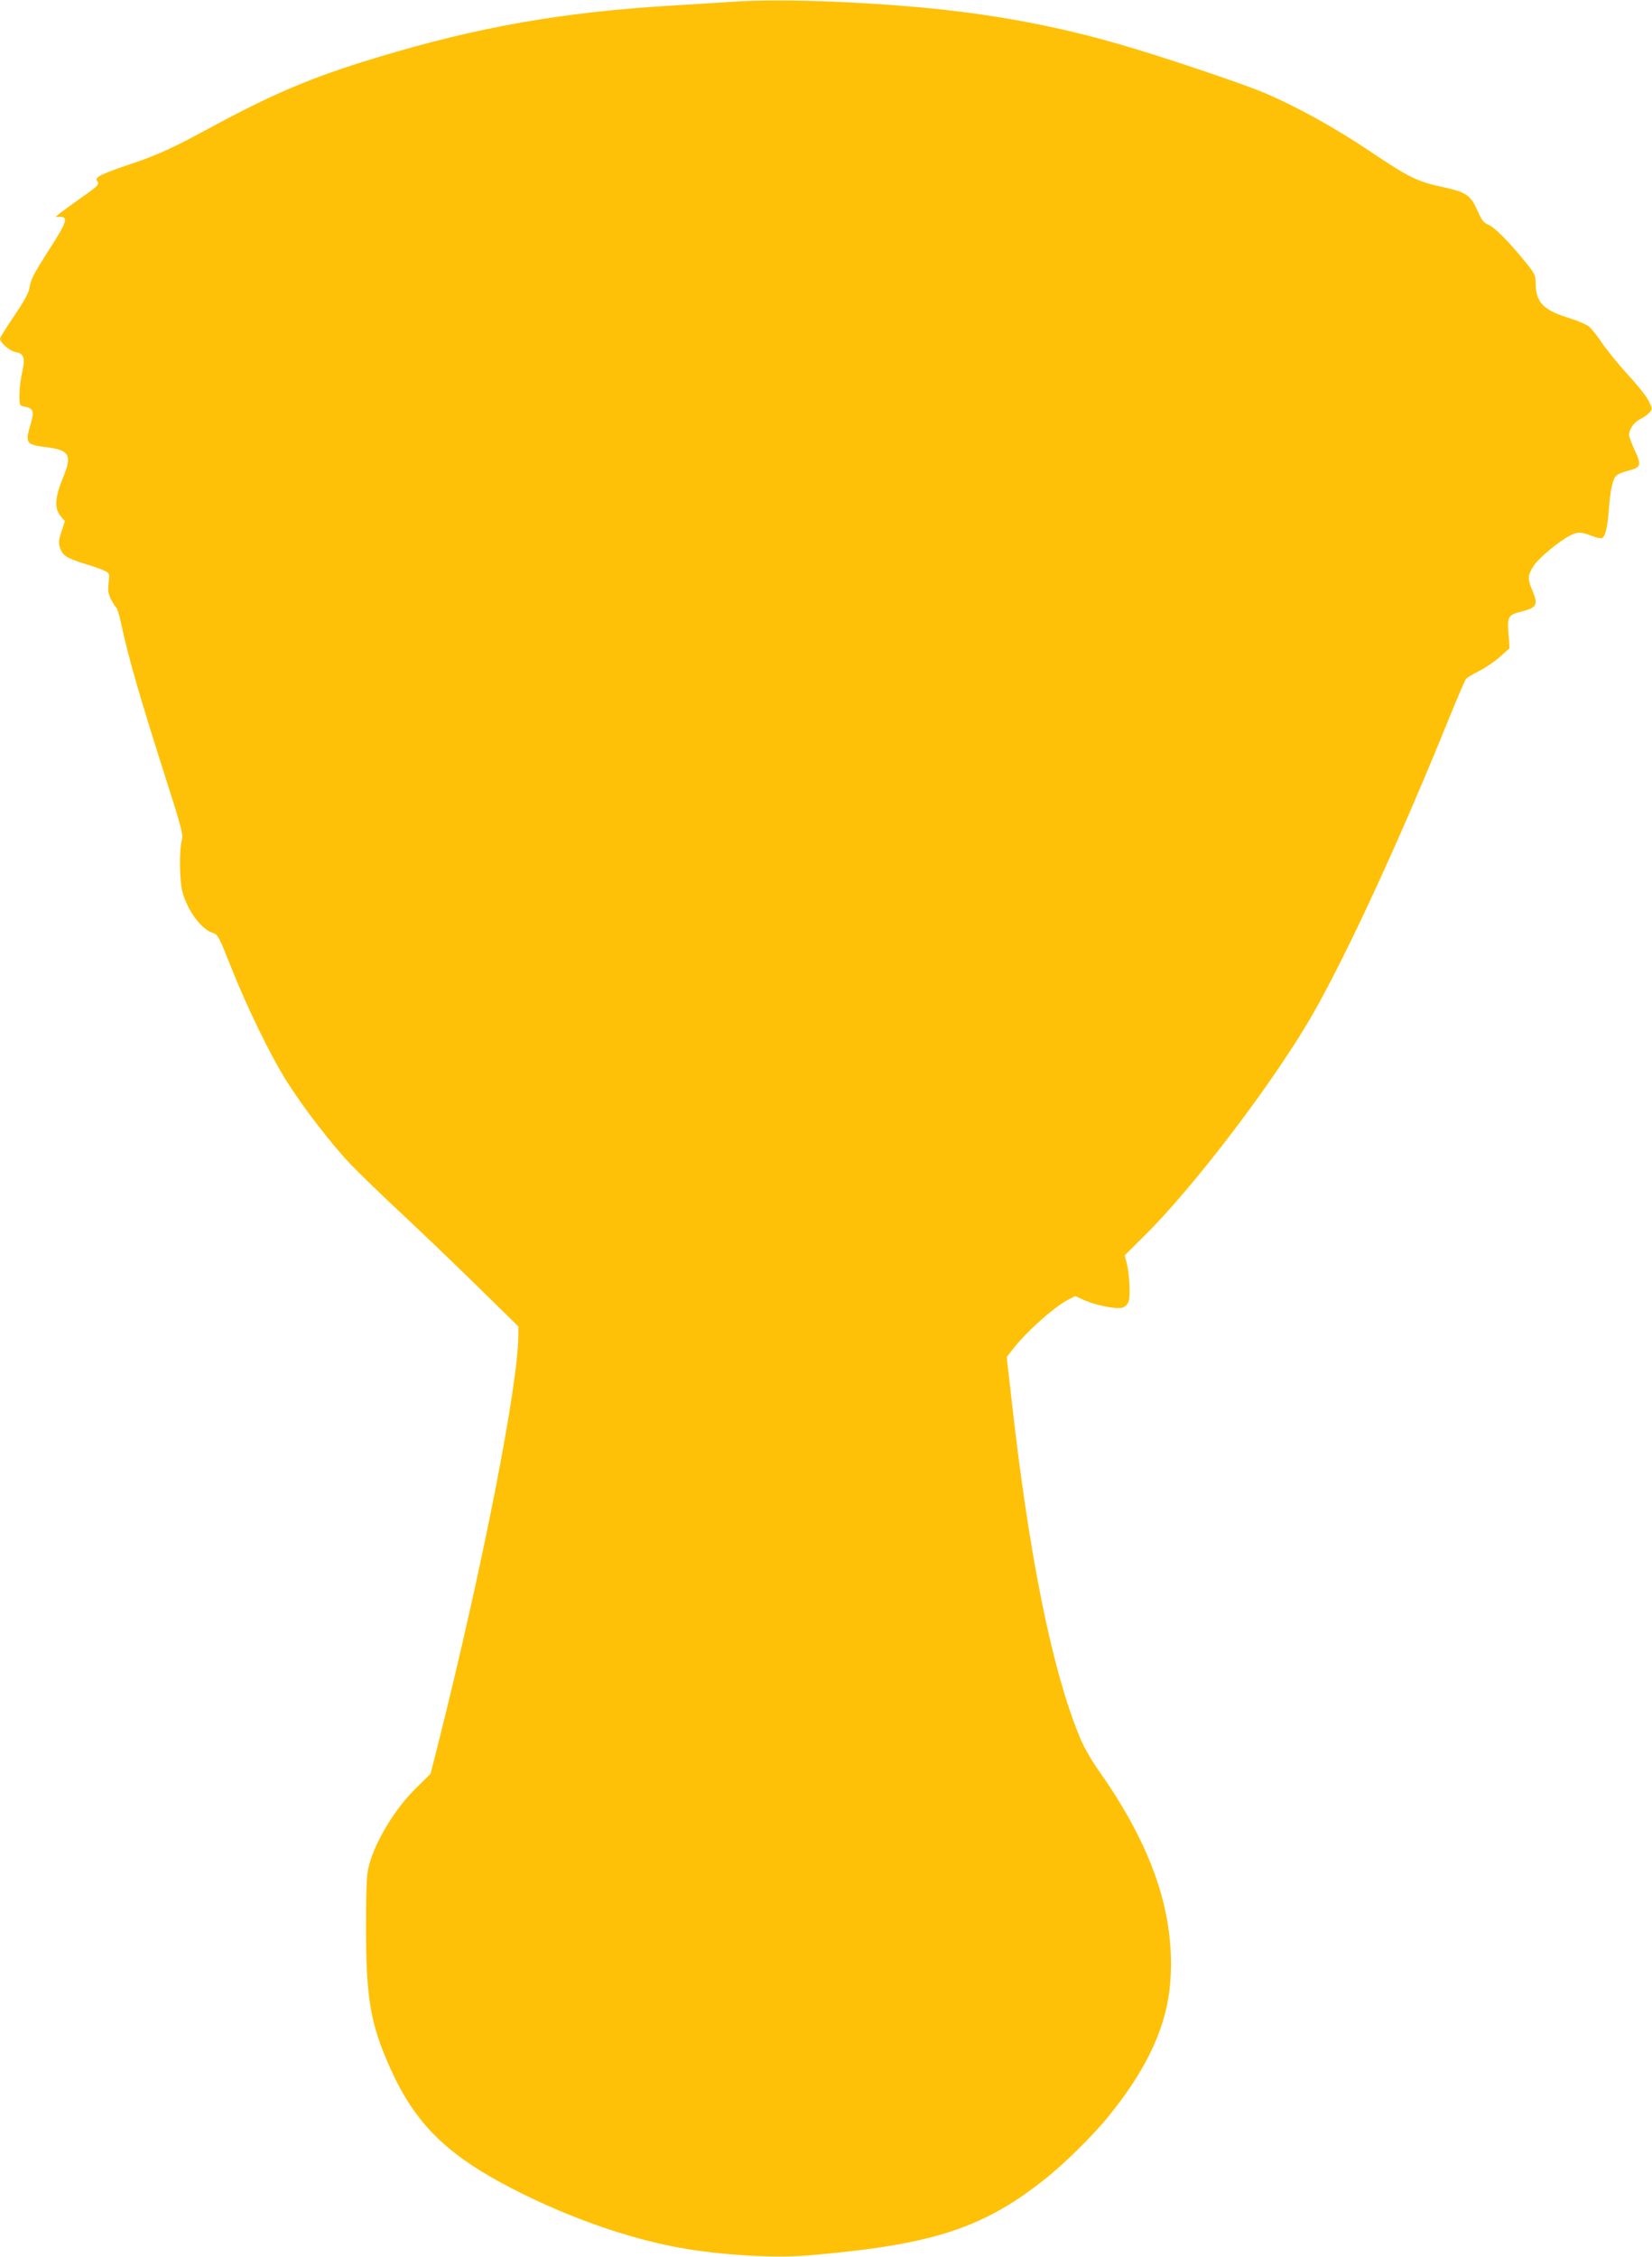 <?xml version="1.0" standalone="no"?>
<!DOCTYPE svg PUBLIC "-//W3C//DTD SVG 20010904//EN"
 "http://www.w3.org/TR/2001/REC-SVG-20010904/DTD/svg10.dtd">
<svg version="1.0" xmlns="http://www.w3.org/2000/svg"
 width="937pt" height="1280pt" viewBox="0 0 937 1280"
 preserveAspectRatio="xMidYMid meet">
<g transform="translate(0,1280) scale(0.1,-0.1)"
fill="#ffc107" stroke="none">
<path d="M4140 12789 c-63 -4 -200 -13 -305 -19 -645 -38 -1120 -121 -1710
-300 -359 -109 -583 -204 -945 -401 -197 -107 -293 -151 -444 -201 -158 -53
-201 -74 -186 -93 16 -20 11 -26 -93 -99 -50 -36 -103 -74 -117 -85 l-25 -21
28 0 c45 0 34 -33 -57 -174 -100 -157 -111 -179 -119 -230 -4 -26 -33 -79 -87
-158 -44 -65 -80 -123 -80 -128 0 -22 54 -70 86 -76 51 -9 58 -32 40 -114 -9
-38 -16 -96 -16 -130 0 -59 1 -61 30 -66 51 -11 56 -26 32 -105 -30 -100 -23
-111 84 -124 140 -17 155 -44 100 -177 -45 -110 -48 -172 -12 -215 l24 -29
-19 -58 c-16 -48 -18 -64 -9 -92 15 -45 38 -59 140 -91 47 -14 98 -32 114 -40
28 -14 28 -17 22 -69 -5 -43 -2 -62 14 -94 11 -21 24 -41 29 -45 5 -3 17 -40
26 -83 43 -201 108 -425 256 -889 92 -287 99 -316 90 -350 -15 -53 -13 -228 3
-288 29 -108 105 -213 172 -235 30 -10 36 -21 104 -193 87 -221 225 -505 315
-647 97 -154 256 -360 365 -474 52 -54 178 -176 280 -271 102 -95 294 -279
428 -410 l242 -237 0 -47 c0 -287 -207 -1338 -463 -2353 l-35 -137 -84 -83
c-124 -122 -238 -315 -269 -453 -10 -42 -13 -141 -13 -335 0 -402 25 -548 137
-798 141 -314 318 -490 689 -682 352 -182 737 -311 1060 -354 220 -30 455 -40
614 -27 696 58 987 149 1334 420 120 93 289 259 383 376 218 270 328 512 345
759 28 384 -103 766 -407 1196 -37 52 -84 133 -103 180 -159 377 -293 1040
-393 1944 l-25 220 27 35 c76 101 240 249 323 291 l38 20 56 -25 c64 -28 175
-50 211 -41 15 4 30 18 36 34 12 30 5 165 -12 225 l-10 38 108 107 c286 281
753 896 967 1275 193 341 488 980 756 1642 52 127 98 236 104 243 5 8 40 29
76 47 36 18 90 55 119 81 l53 48 -6 82 c-8 95 -1 107 67 124 96 24 104 39 67
125 -27 63 -25 84 10 138 31 45 144 139 207 171 41 21 62 20 121 -3 27 -11 54
-16 60 -12 18 11 29 59 37 158 8 113 22 177 43 196 9 9 42 22 72 29 68 18 72
31 30 119 -16 35 -30 72 -30 82 0 33 29 74 63 90 18 9 42 25 52 37 18 20 18
22 -3 65 -11 24 -64 91 -117 148 -53 58 -118 138 -146 178 -27 41 -61 84 -75
96 -13 12 -70 36 -125 53 -137 43 -179 88 -179 196 0 42 -6 54 -57 117 -97
119 -175 197 -210 212 -27 11 -39 27 -59 72 -43 97 -64 112 -200 142 -145 31
-195 56 -406 198 -207 139 -421 258 -613 339 -132 55 -605 214 -833 278 -362
104 -727 170 -1132 206 -401 35 -810 47 -1060 29z"/>
</g>
</svg>
